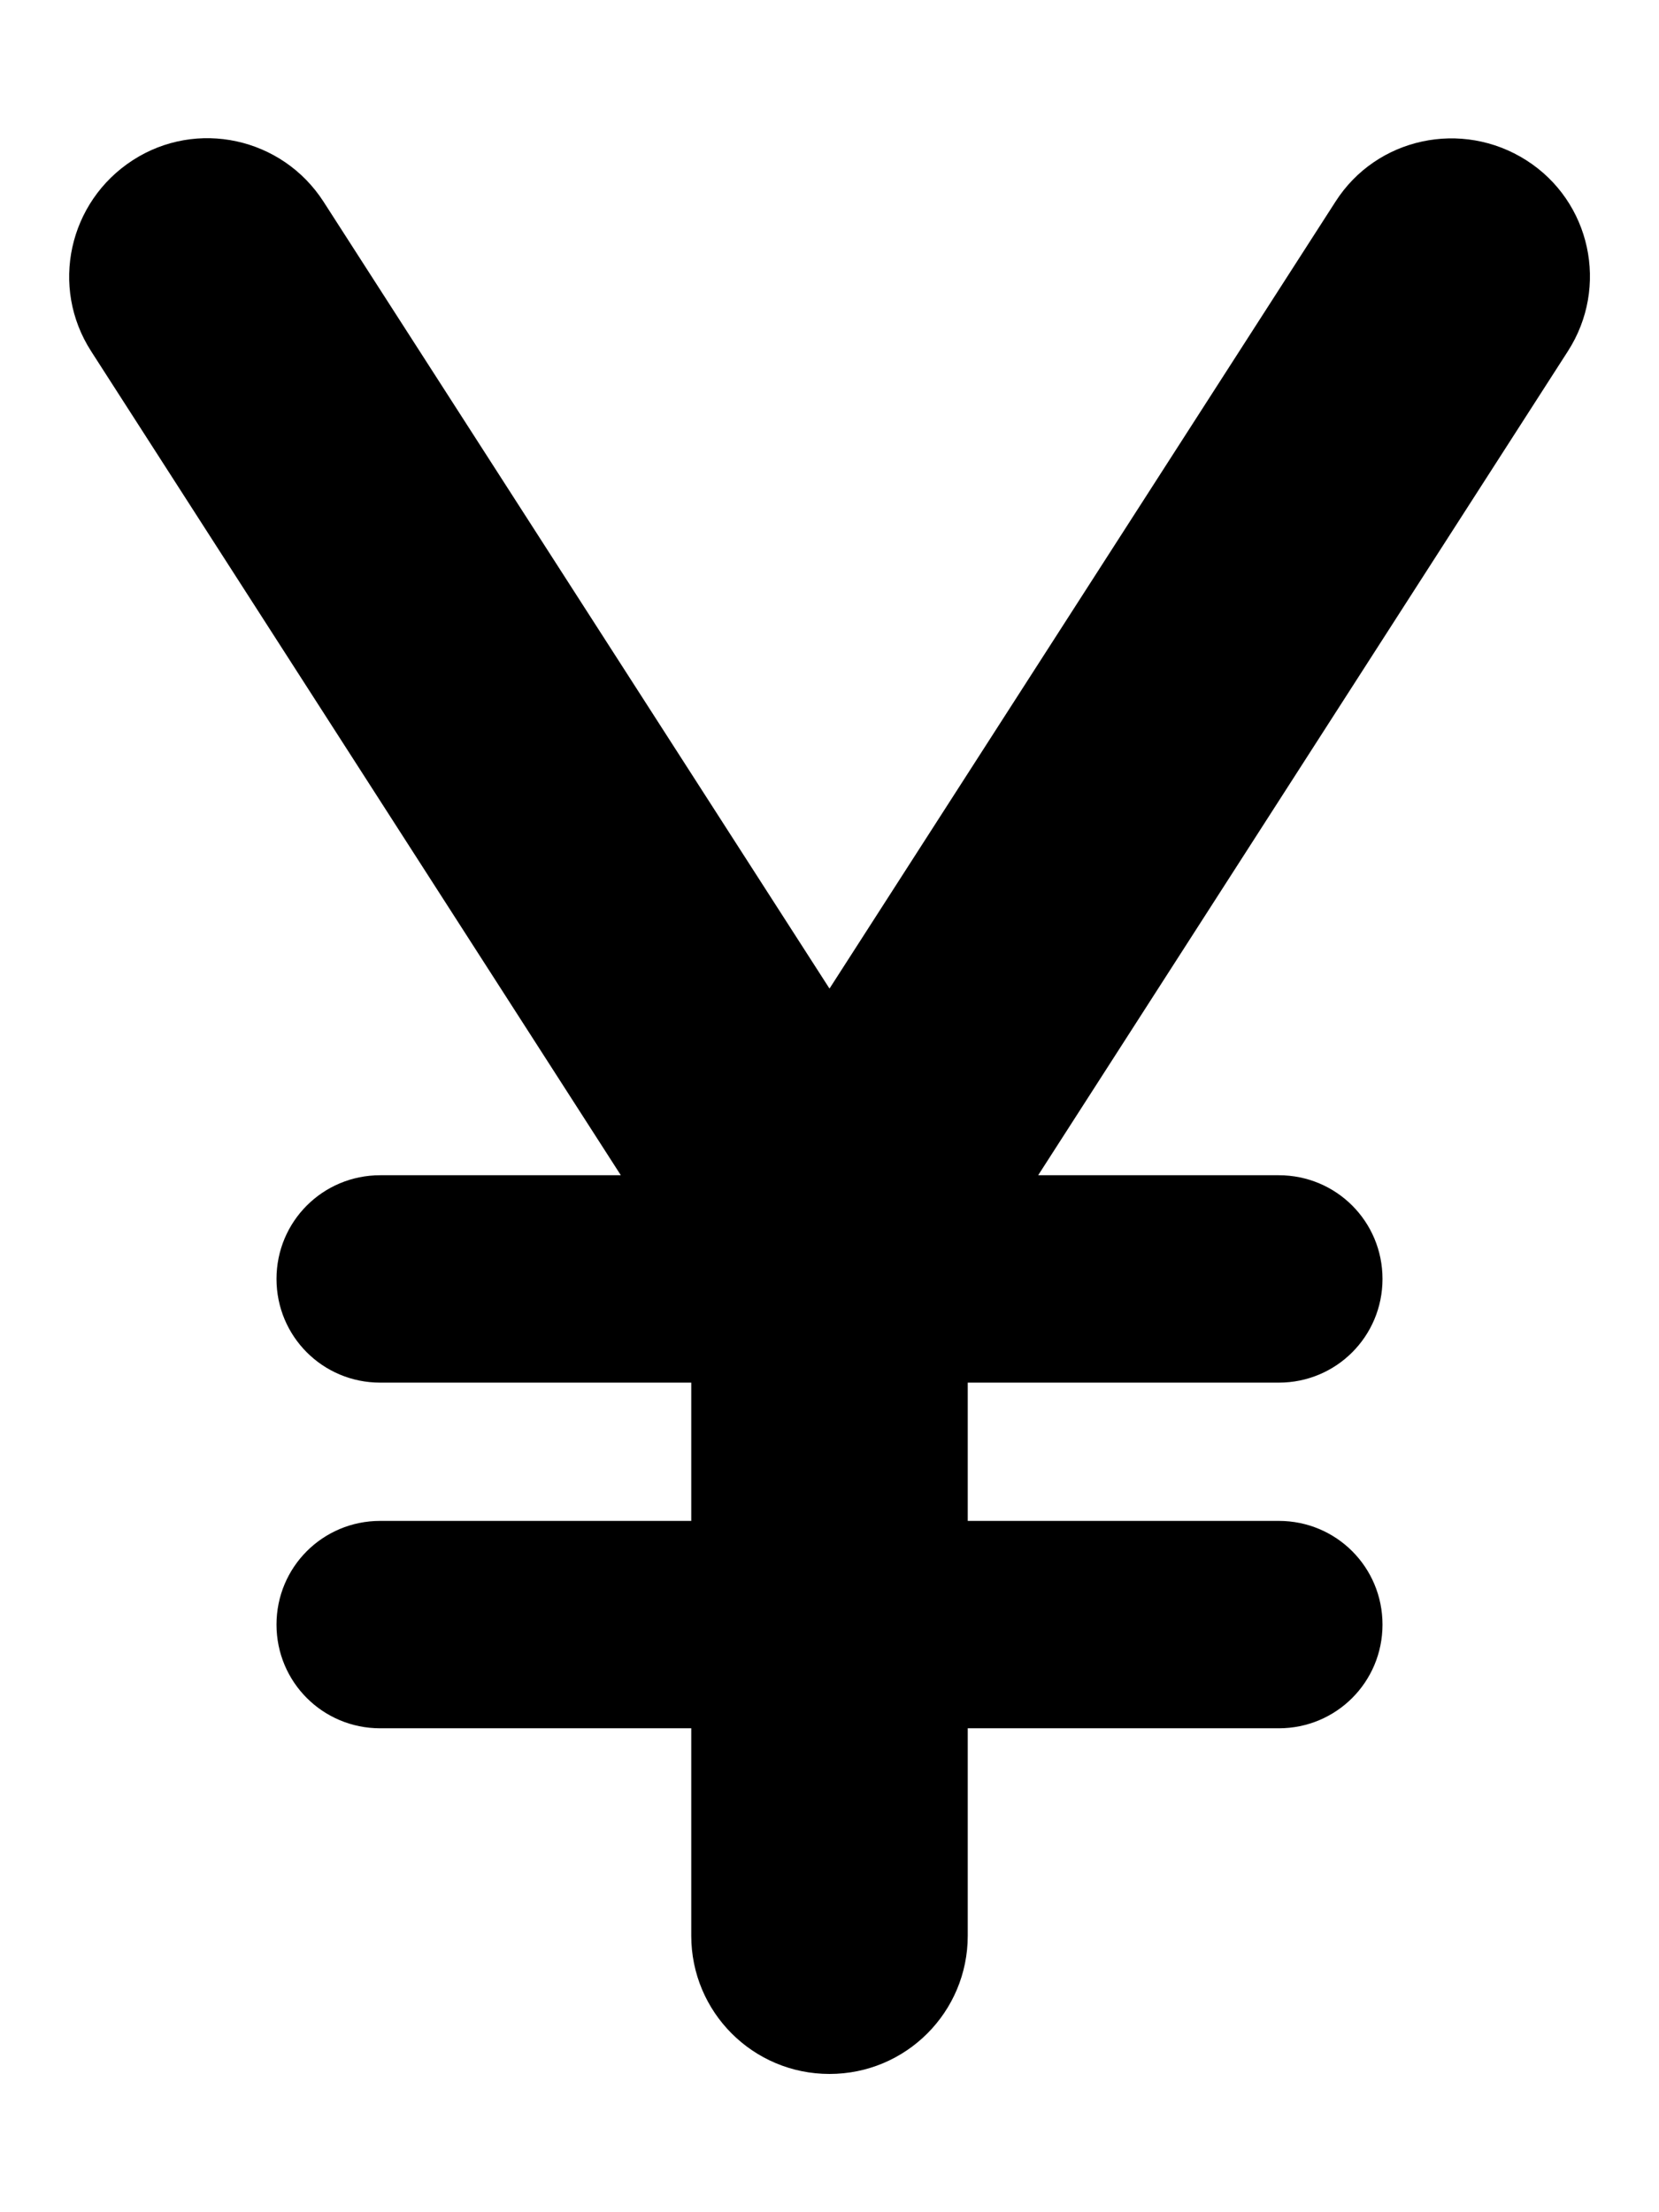 <svg xmlns="http://www.w3.org/2000/svg" viewBox="0 0 384 512"><!--! Font Awesome Free 7.1.0 by @fontawesome - https://fontawesome.com License - https://fontawesome.com/license/free (Icons: CC BY 4.0, Fonts: SIL OFL 1.1, Code: MIT License) Copyright 2025 Fonticons, Inc. --><path fill="currentColor" d="M74.9 46.7c-9.6-14.9-29.4-19.2-44.2-9.6S11.5 66.4 21.1 81.3L143.7 272 88 272c-13.3 0-24 10.7-24 24s10.7 24 24 24l72 0 0 32-72 0c-13.3 0-24 10.7-24 24s10.7 24 24 24l72 0 0 48c0 17.7 14.3 32 32 32s32-14.3 32-32l0-48 72 0c13.3 0 24-10.7 24-24s-10.7-24-24-24l-72 0 0-32 72 0c13.3 0 24-10.7 24-24s-10.7-24-24-24l-55.7 0 122.6-190.7c9.6-14.9 5.3-34.7-9.6-44.2s-34.7-5.3-44.2 9.6L192 228.8 74.9 46.7z"/></svg>